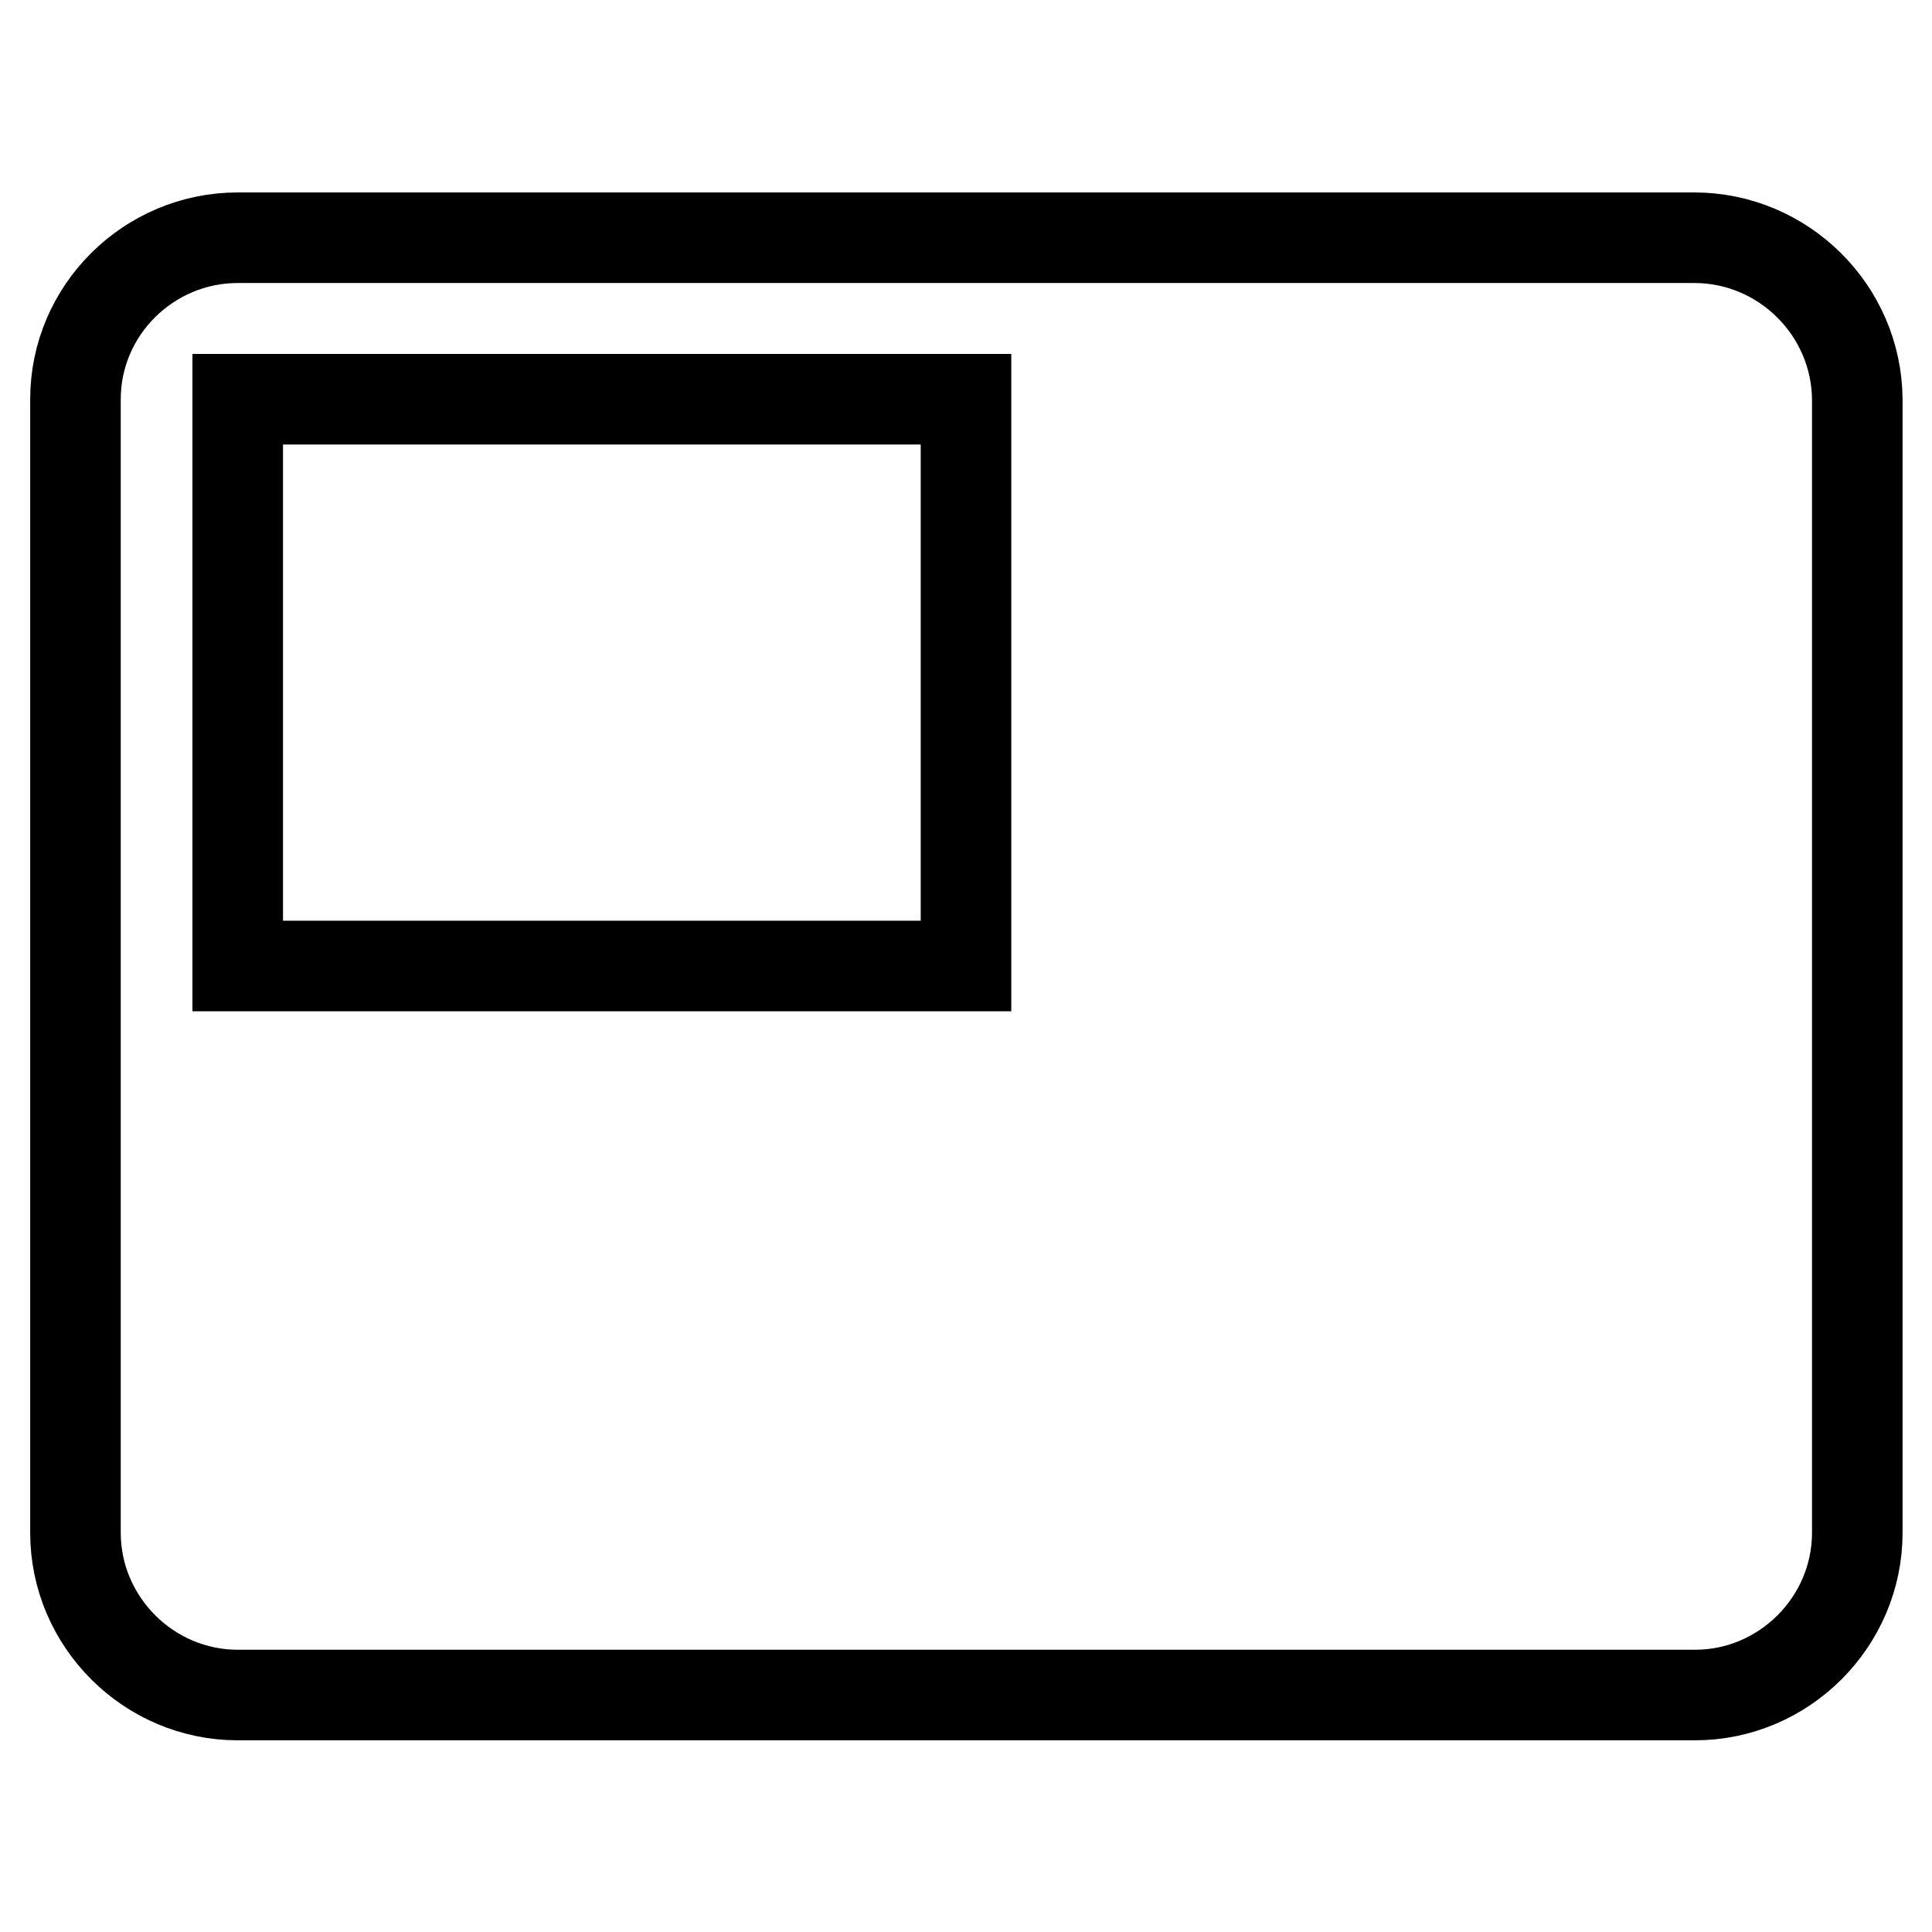 <?xml version="1.0" encoding="utf-8"?>
<!-- Svg Vector Icons : http://www.onlinewebfonts.com/icon -->
<!DOCTYPE svg PUBLIC "-//W3C//DTD SVG 1.1//EN" "http://www.w3.org/Graphics/SVG/1.1/DTD/svg11.dtd">
<svg version="1.1" xmlns="http://www.w3.org/2000/svg" xmlns:xlink="http://www.w3.org/1999/xlink" x="0px" y="0px" viewBox="0 0 256 256" enable-background="new 0 0 256 256" xml:space="preserve">
<g> <path stroke-width="12" fill-opacity="0" stroke="#000000"  d="M224.5,31.5H31.5C19.7,31.5,10,41.1,10,52.9v150.2c0,11.8,9.7,21.5,21.5,21.5h193.1 c11.8,0,21.5-9.7,21.5-21.5V52.9C246,41.1,236.3,31.5,224.5,31.5z M128,128H31.5V52.9H128V128z"/></g>
</svg>